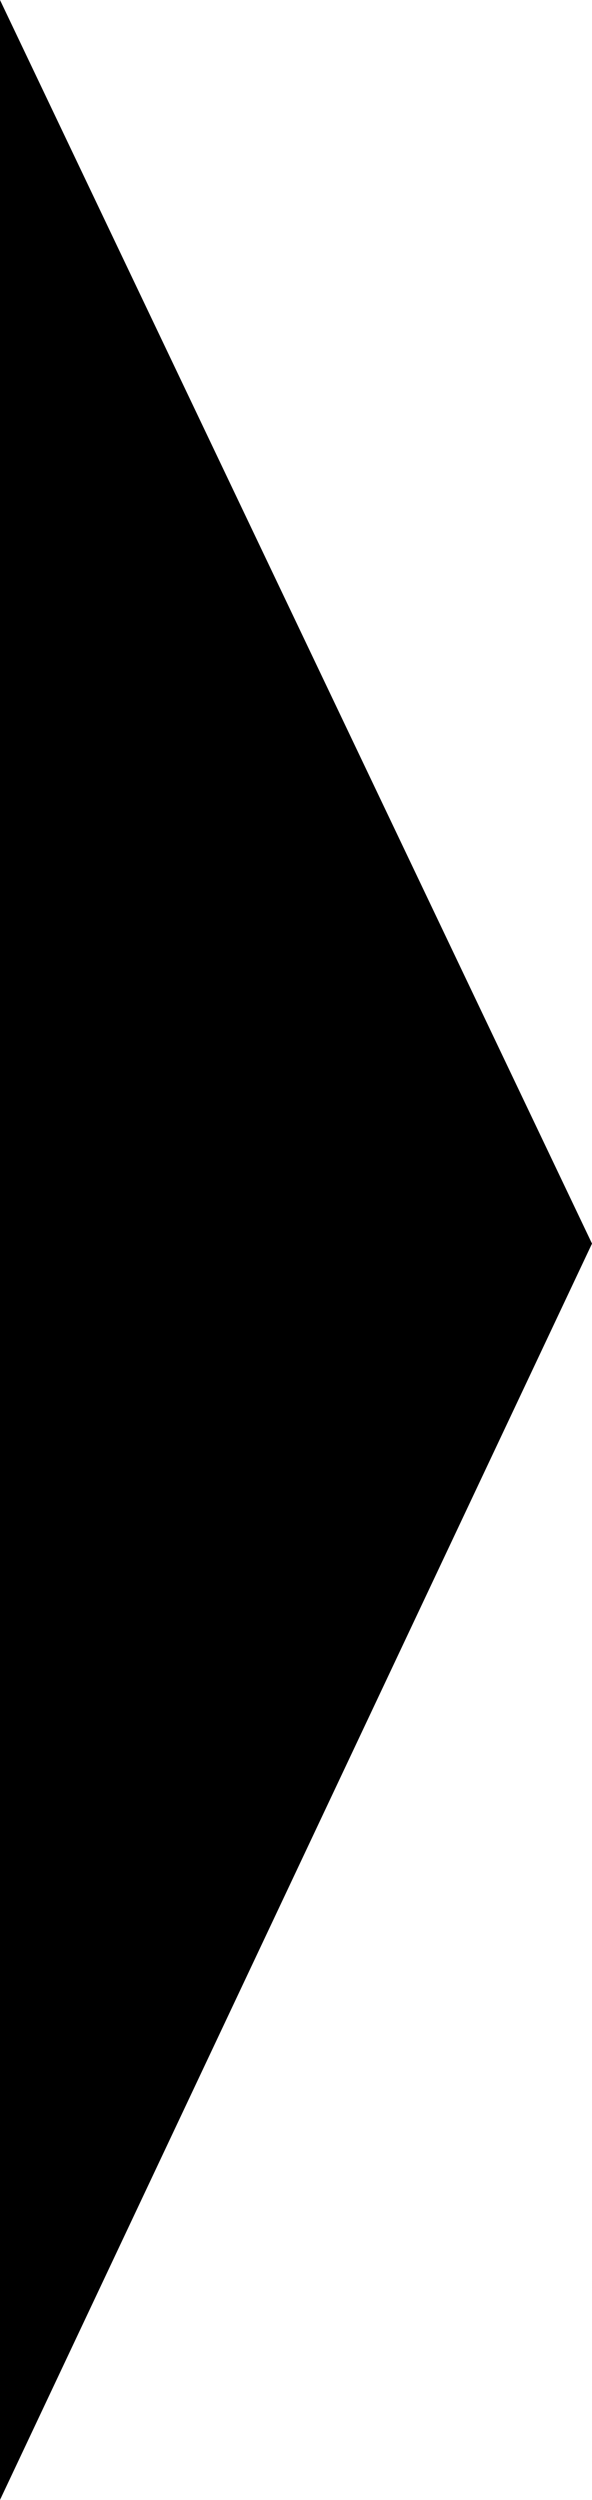 <?xml version="1.0" encoding="utf-8"?>
<!-- Generator: Adobe Illustrator 24.1.0, SVG Export Plug-In . SVG Version: 6.00 Build 0)  -->
<svg version="1.1" id="レイヤー_1" xmlns="http://www.w3.org/2000/svg" xmlns:xlink="http://www.w3.org/1999/xlink" x="0px"
	 y="0px" viewBox="0 0 14 59.1" style="enable-background:new 0 0 14 59.1;" xml:space="preserve">
<g>
	<path d="M14,29.4L0,59.1V0L14,29.4z"/>
</g>
</svg>
